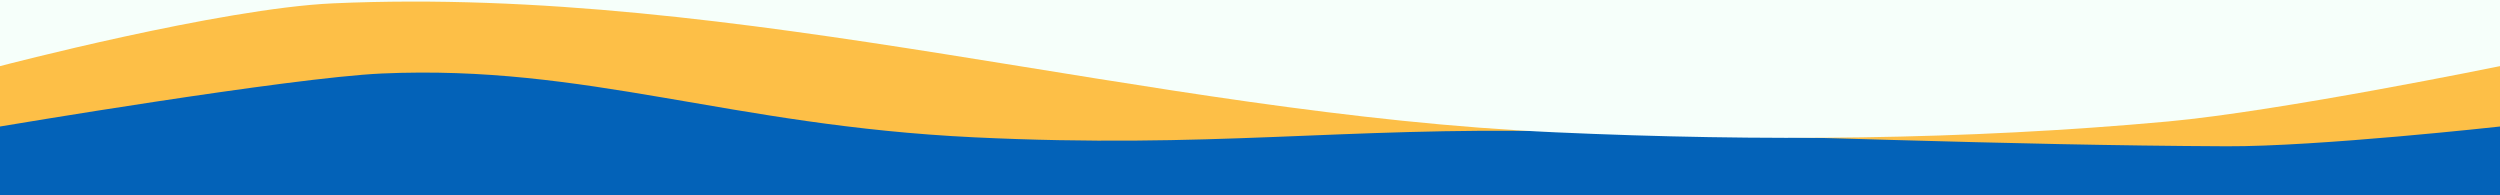 <svg width="100%" height="100px" viewBox="0 0 1280 140" preserveAspectRatio="none" version="1.1" id="svg2" xmlns="http://www.w3.org/2000/svg">
  <defs id="defs2">
    
    
    
  </defs>
  
  <rect style="fill:#0362b8;fill-opacity:1;stroke:none;stroke-width:0.141;stroke-linecap:round;stroke-linejoin:round" id="rect1" width="1280" height="140" x="0" y="0"></rect>
  <path d="m 0,90.684 c 0,0 148.448,-35.075 195.552,-38.002 C 300.778,46.144 373.118,89.974 498.727,98.425 620.594,106.625 684.921,91.096 798.662,94.09 913.526,97.113 1025.117,104.135 1140,104.854 c 46.788,0.293 140,-14.17 140,-14.17 V -0.037 H 0 Z" fill-opacity="0.5" id="path1" style="fill:#fdbf47;fill-opacity:1"></path>
  <path d="M 0,-0.037 V 47.404 c 0,0 112.854,-41.412 170.579,-45.01 C 380.416,-10.684 586.648,81.618 796.48,94.854 c 104.417,6.586 209.434,5.582 313.52,-7.78 57.208,-7.344 170,-39.67 170,-39.67 V -0.037 Z" id="path2" style="fill:#f6fffa;fill-opacity:1"></path>
</svg>
